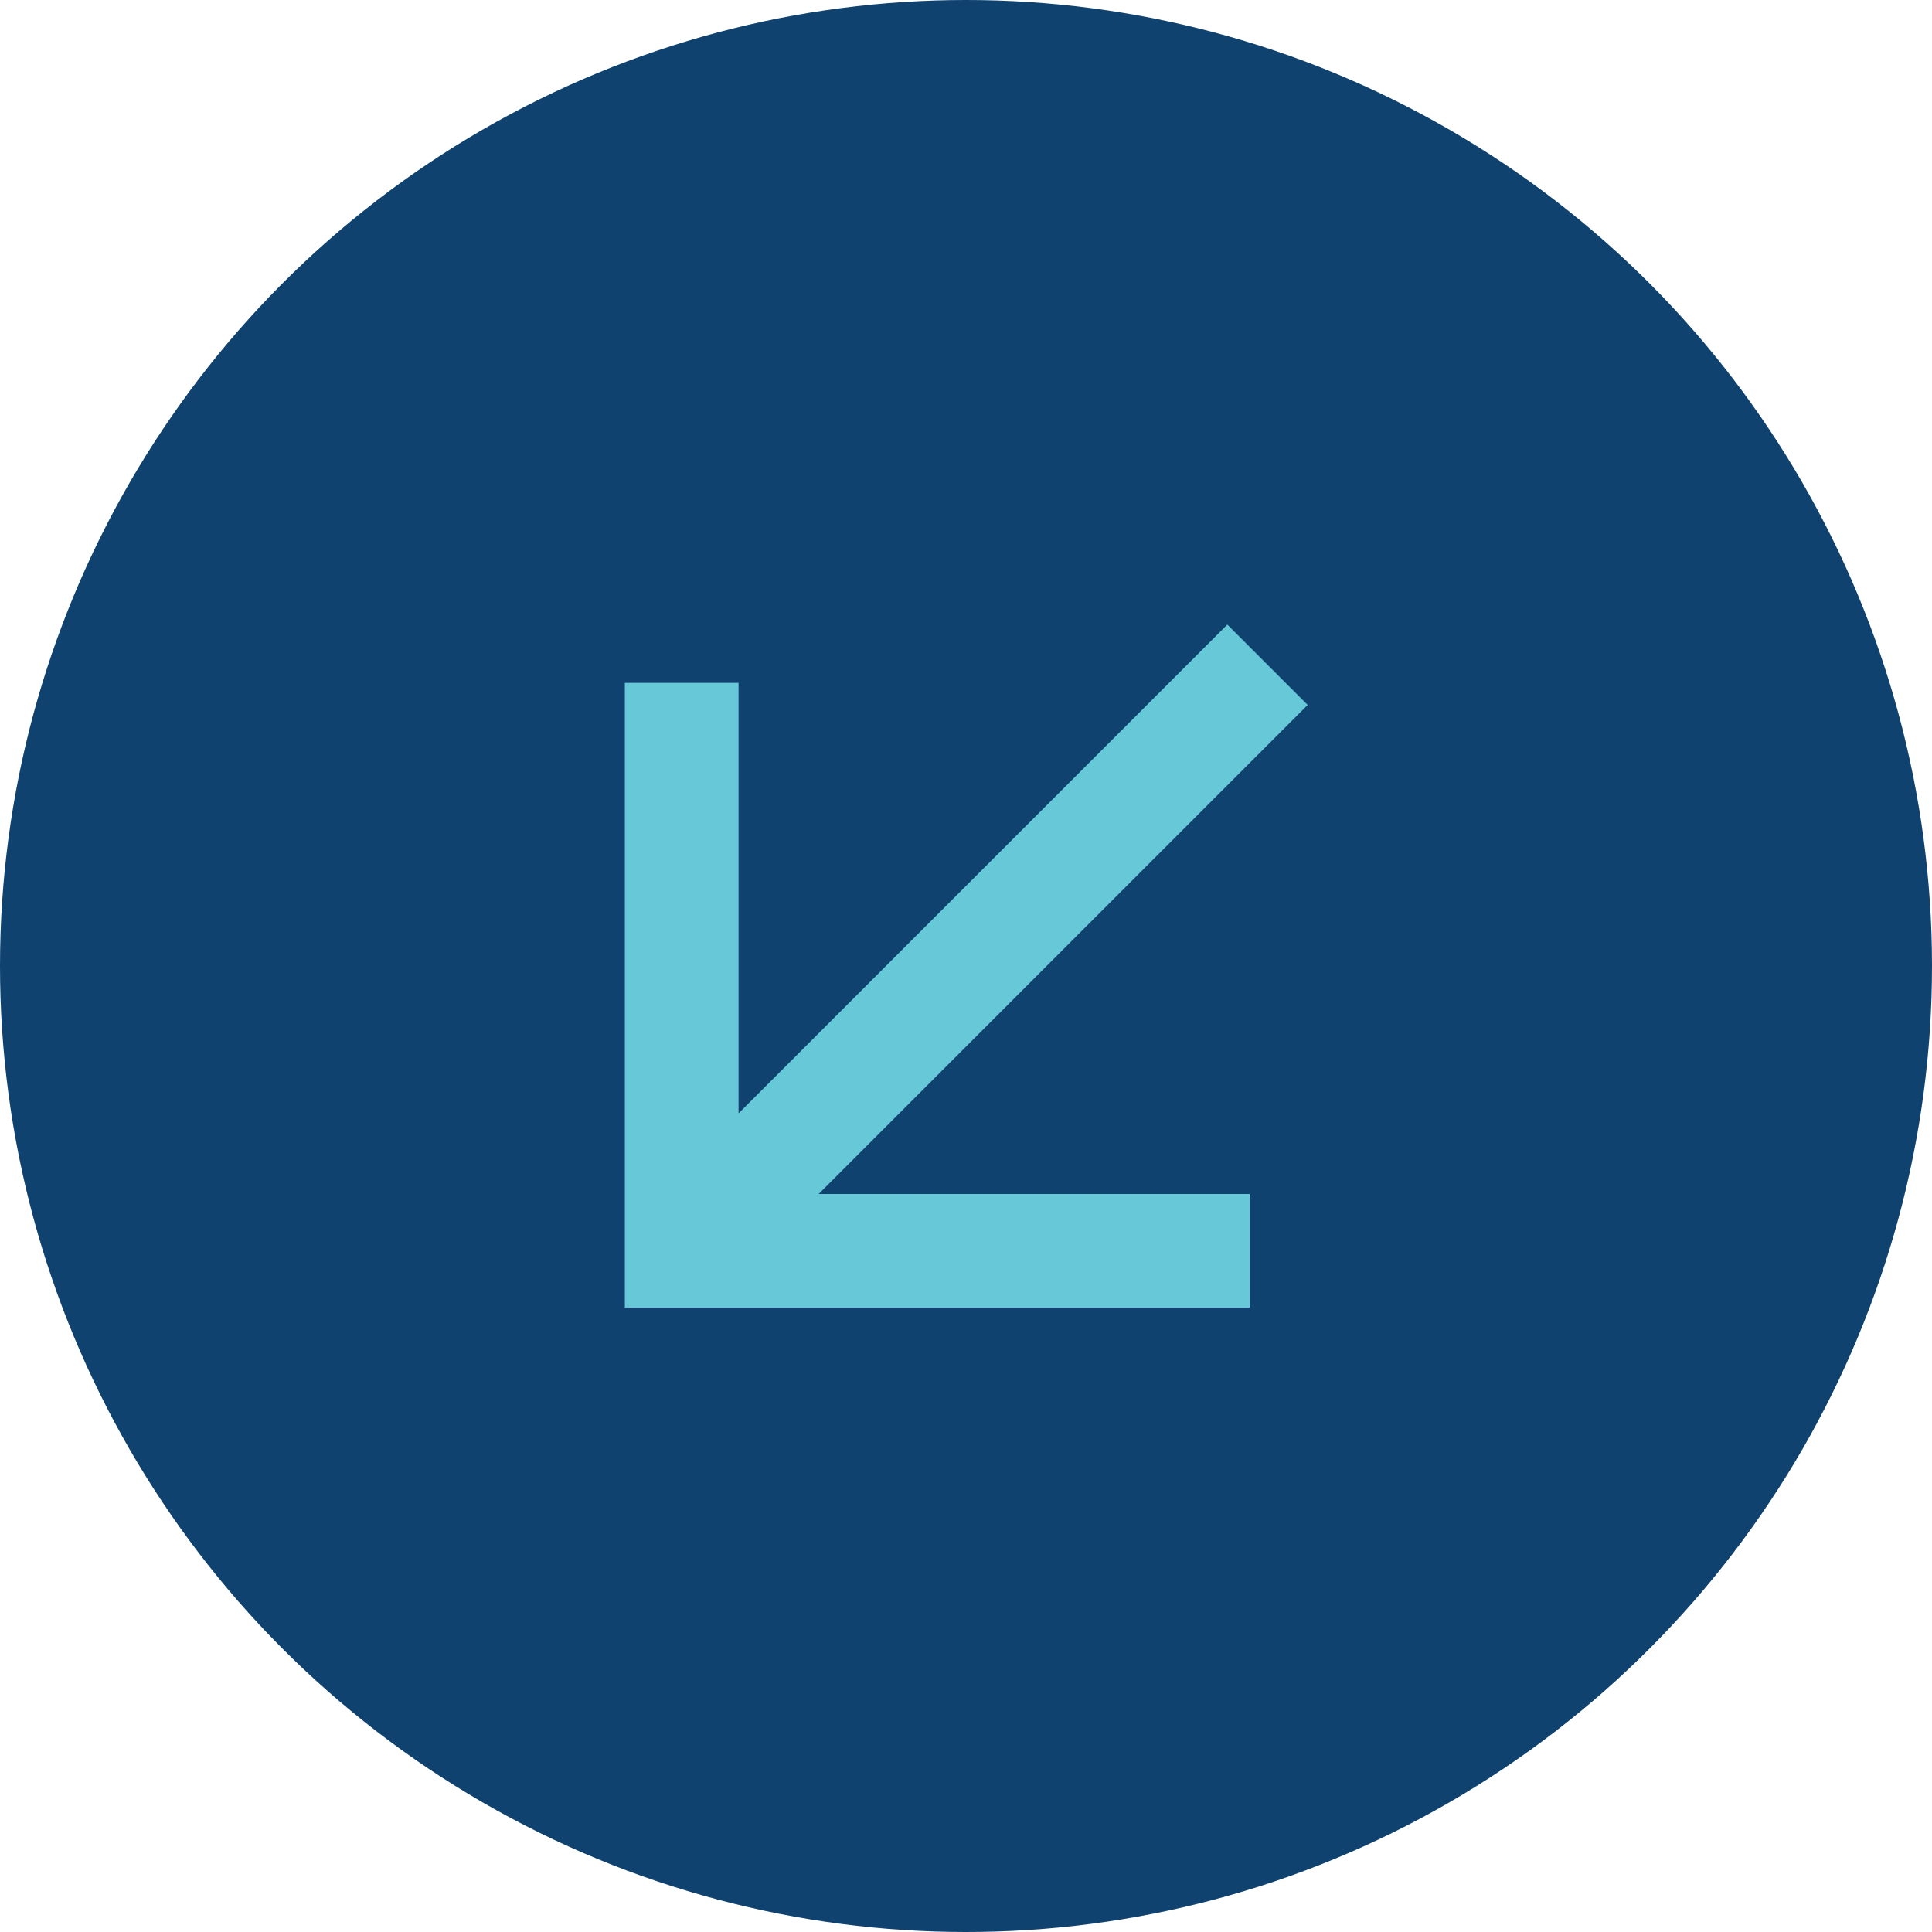 <svg xmlns="http://www.w3.org/2000/svg" id="Layer_2" data-name="Layer 2" viewBox="0 0 75.26 75.26"><defs><style>      .cls-1 {        fill: #10426f;      }      .cls-1, .cls-2 {        stroke-width: 0px;      }      .cls-2 {        fill: #67c8d7;      }    </style></defs><g id="Layer_1-2" data-name="Layer 1"><g><circle class="cls-1" cx="37.63" cy="37.63" r="37.63"></circle><path class="cls-2" d="M28.76,43.38l19.05-19.05,3.13,3.13-19.05,19.05h16.79v4.43h-24.34v-24.34h4.43v16.79Z"></path></g></g></svg>